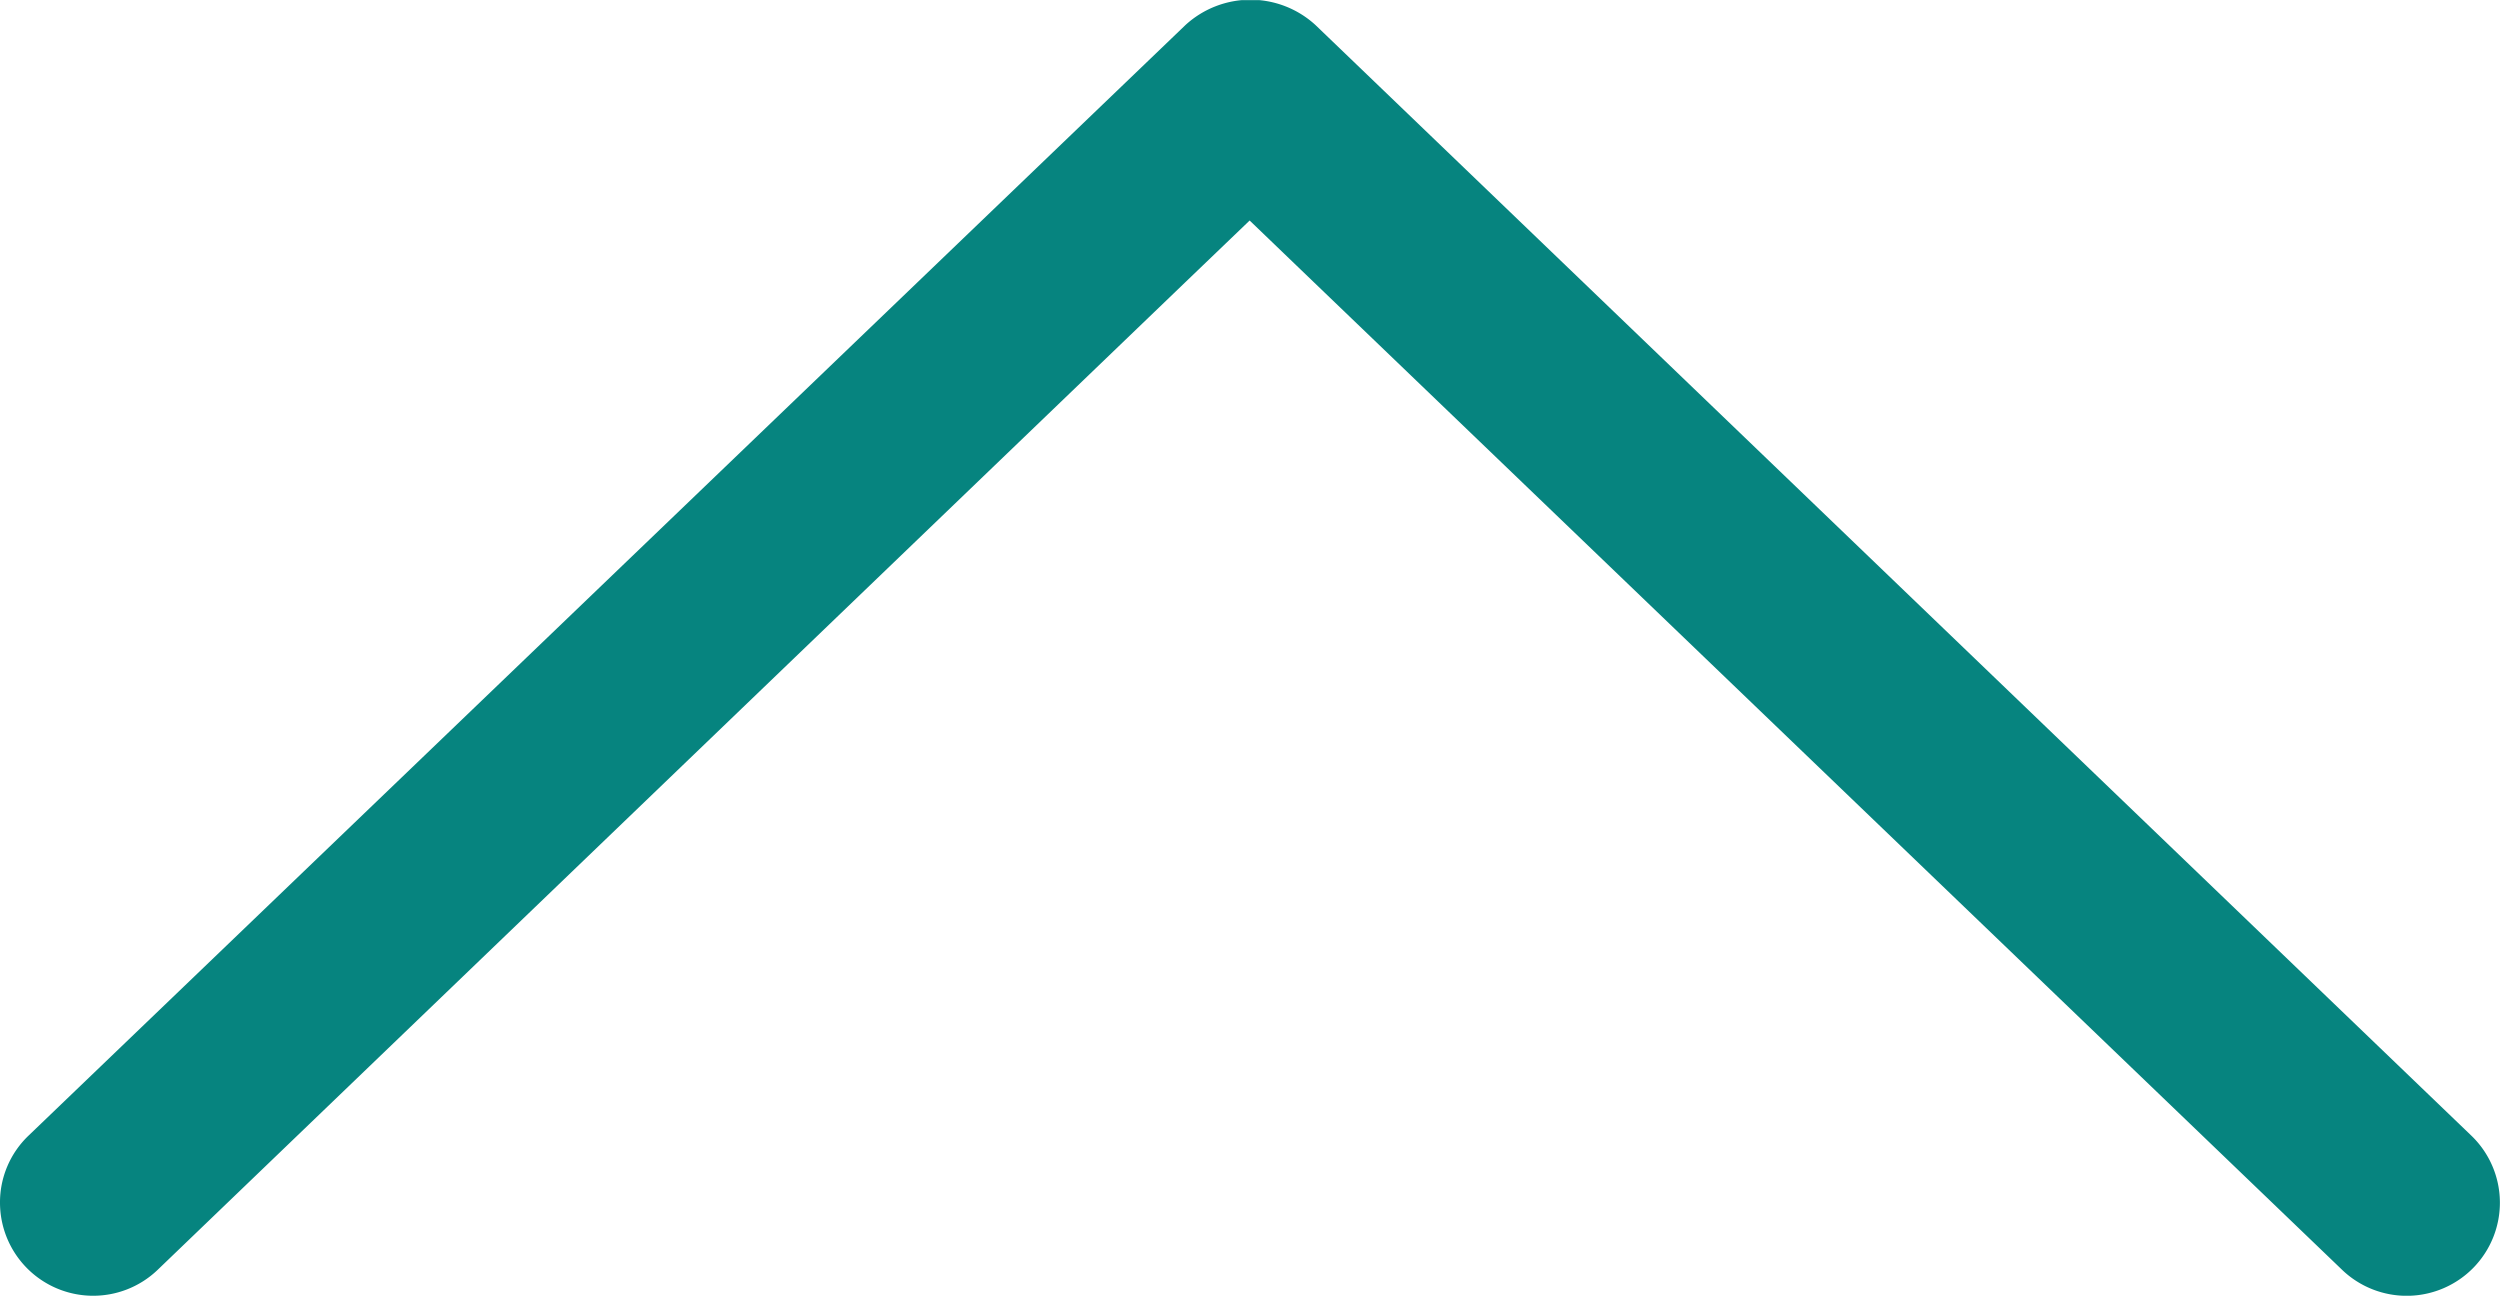<svg xmlns="http://www.w3.org/2000/svg" width="21.144" height="10.959" viewBox="0 0 21.144 10.959"><defs><clipPath id="svgid_green-up-arrow_a"><path fill="#06847f" d="M0 0h10.959v21.144H0z"/></clipPath></defs><g clip-path="url(#svgid_green-up-arrow_a)" transform="rotate(-90 5.48 5.48)"><path d="M1.351 20.906a.787.787 0 01-1.111.015.789.789 0 01-.022-1.11l8.356-8.7.521-.542-.521-.543L.217 1.33A.788.788 0 01.788 0a.78.78 0 01.566.24l9.394 9.786a.813.813 0 010 1.1z" fill="#06847f"/></g></svg>